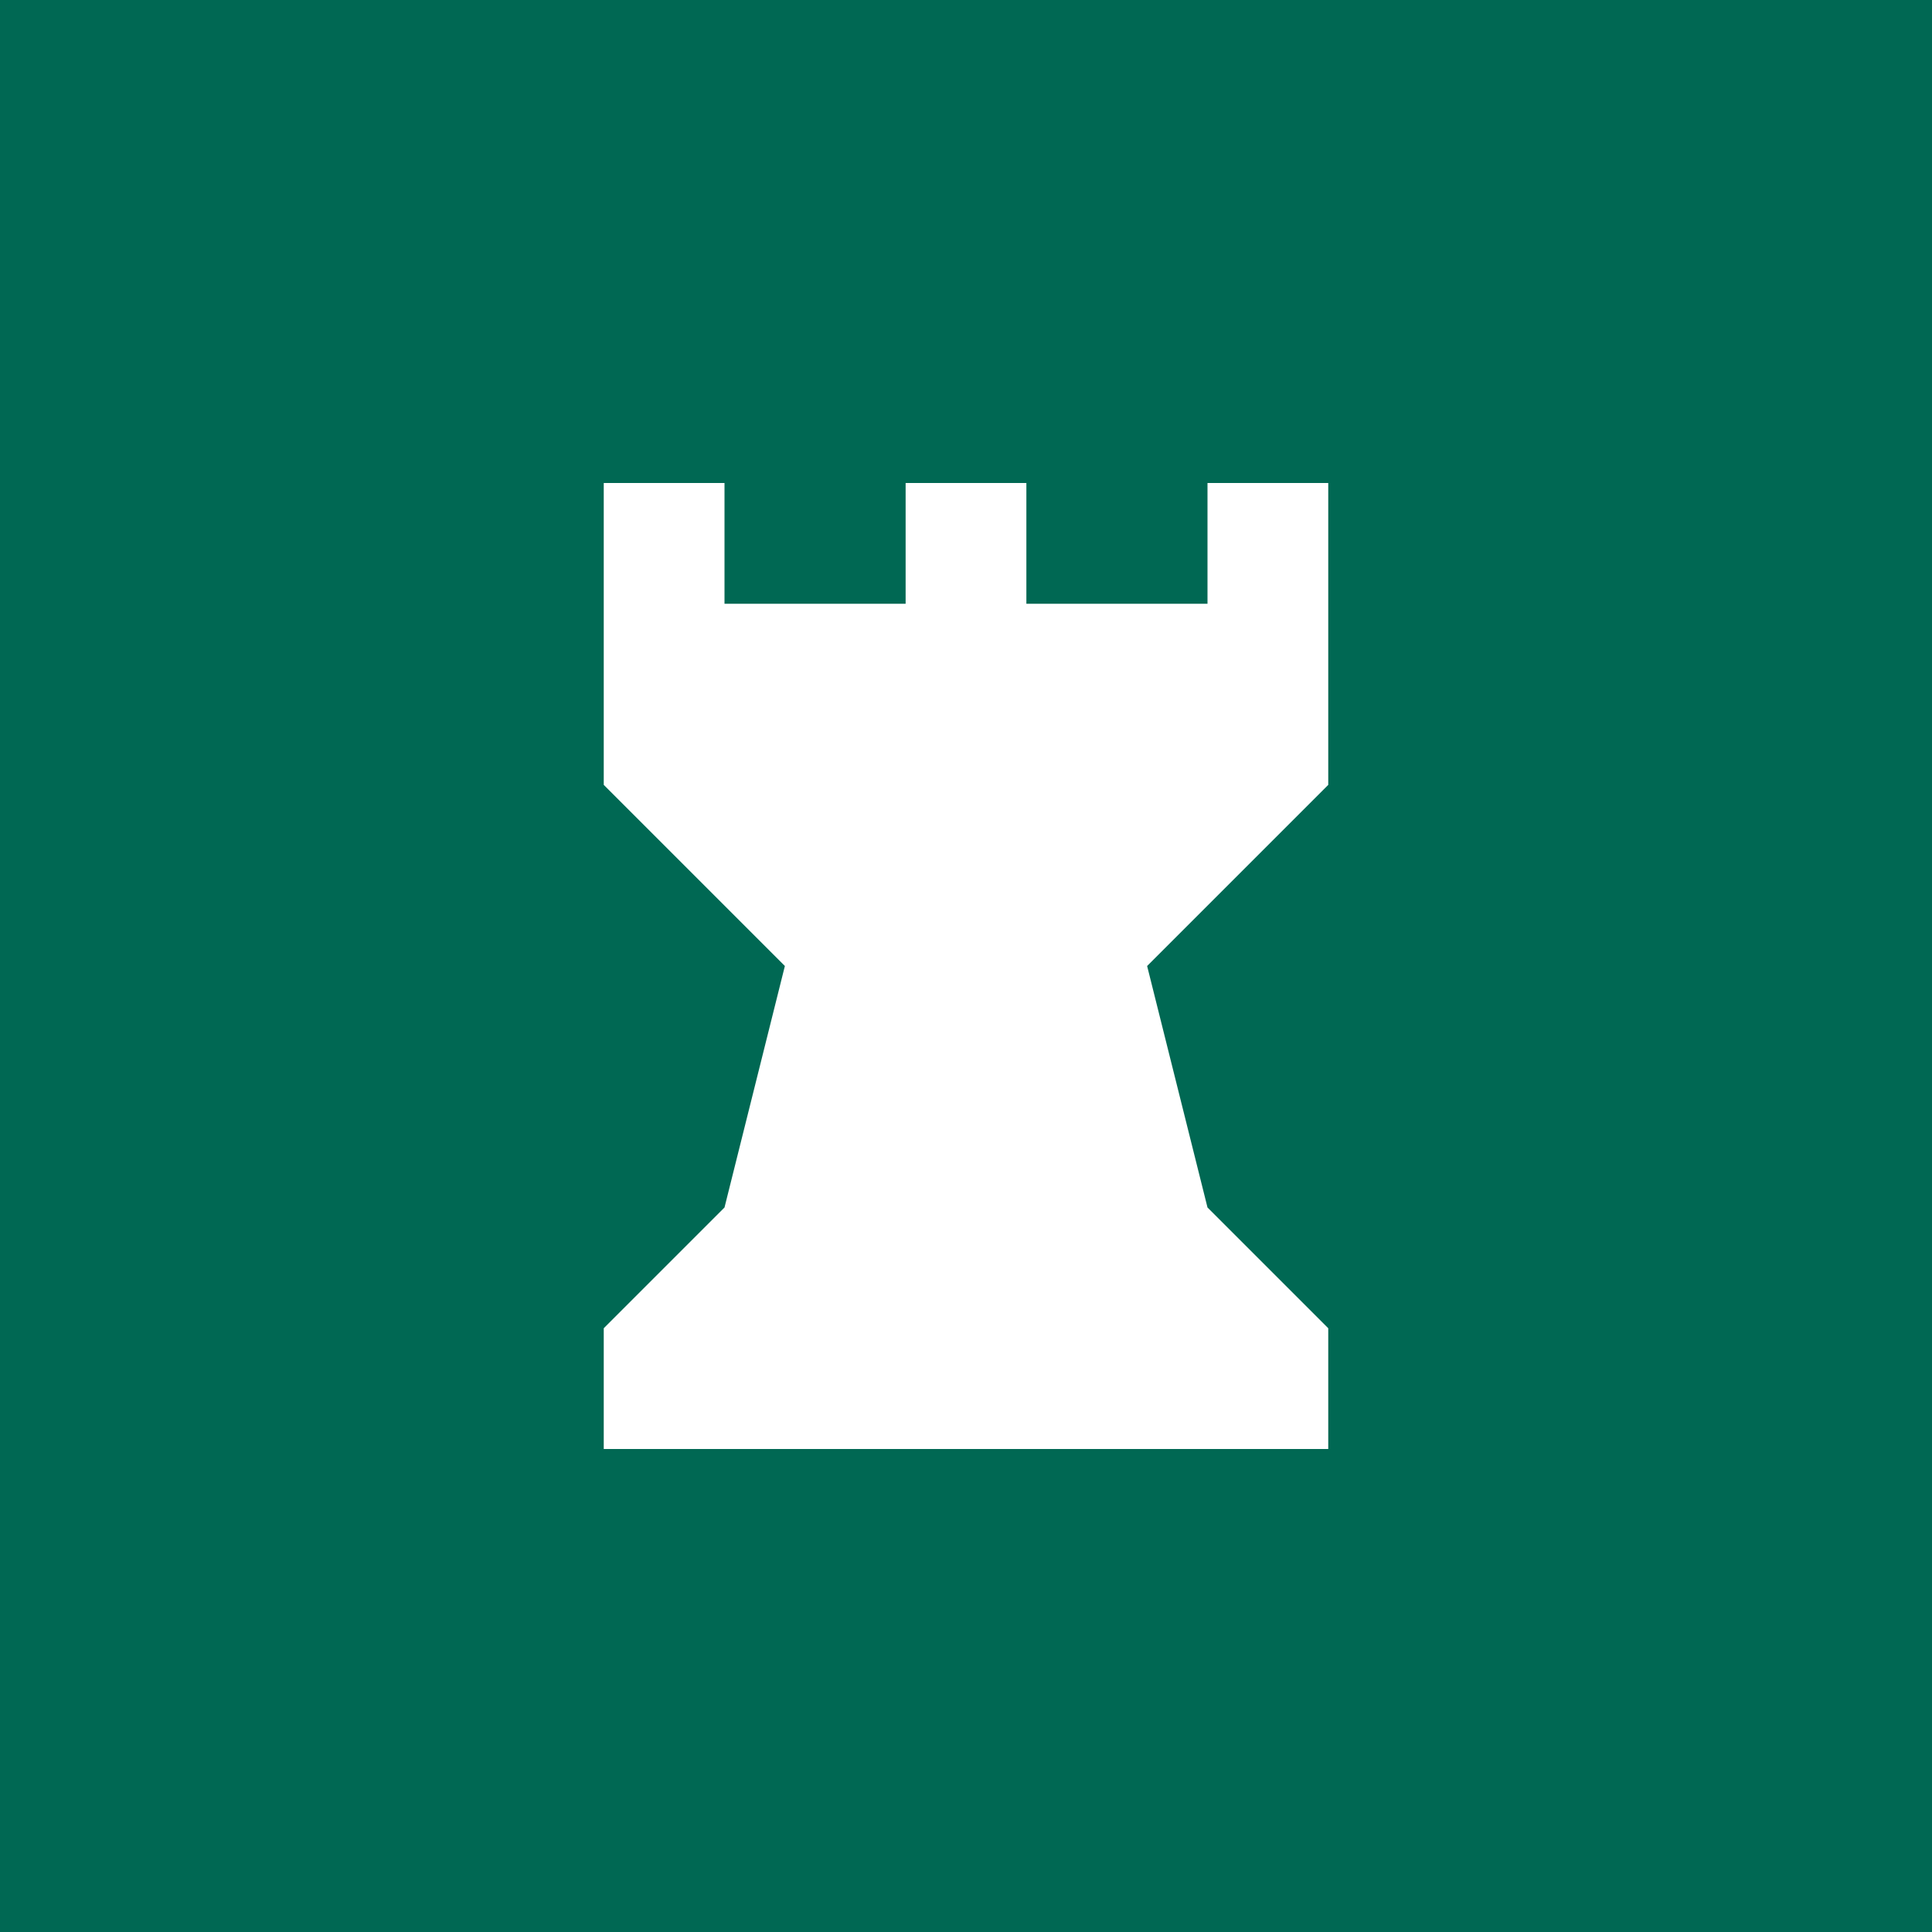 <svg width="84" height="84" viewBox="0 0 84 84" fill="none" xmlns="http://www.w3.org/2000/svg">
<rect width="84" height="84" fill="#006853"/>
<path d="M26.25 21H31.5V26.25H39.375V21H44.625V26.25H52.5V21H57.75V34.125L49.875 42L52.5 52.5L57.75 57.75V63H26.25V57.75L31.5 52.5L34.125 42L26.25 34.125V21Z" fill="white"/>
</svg>
